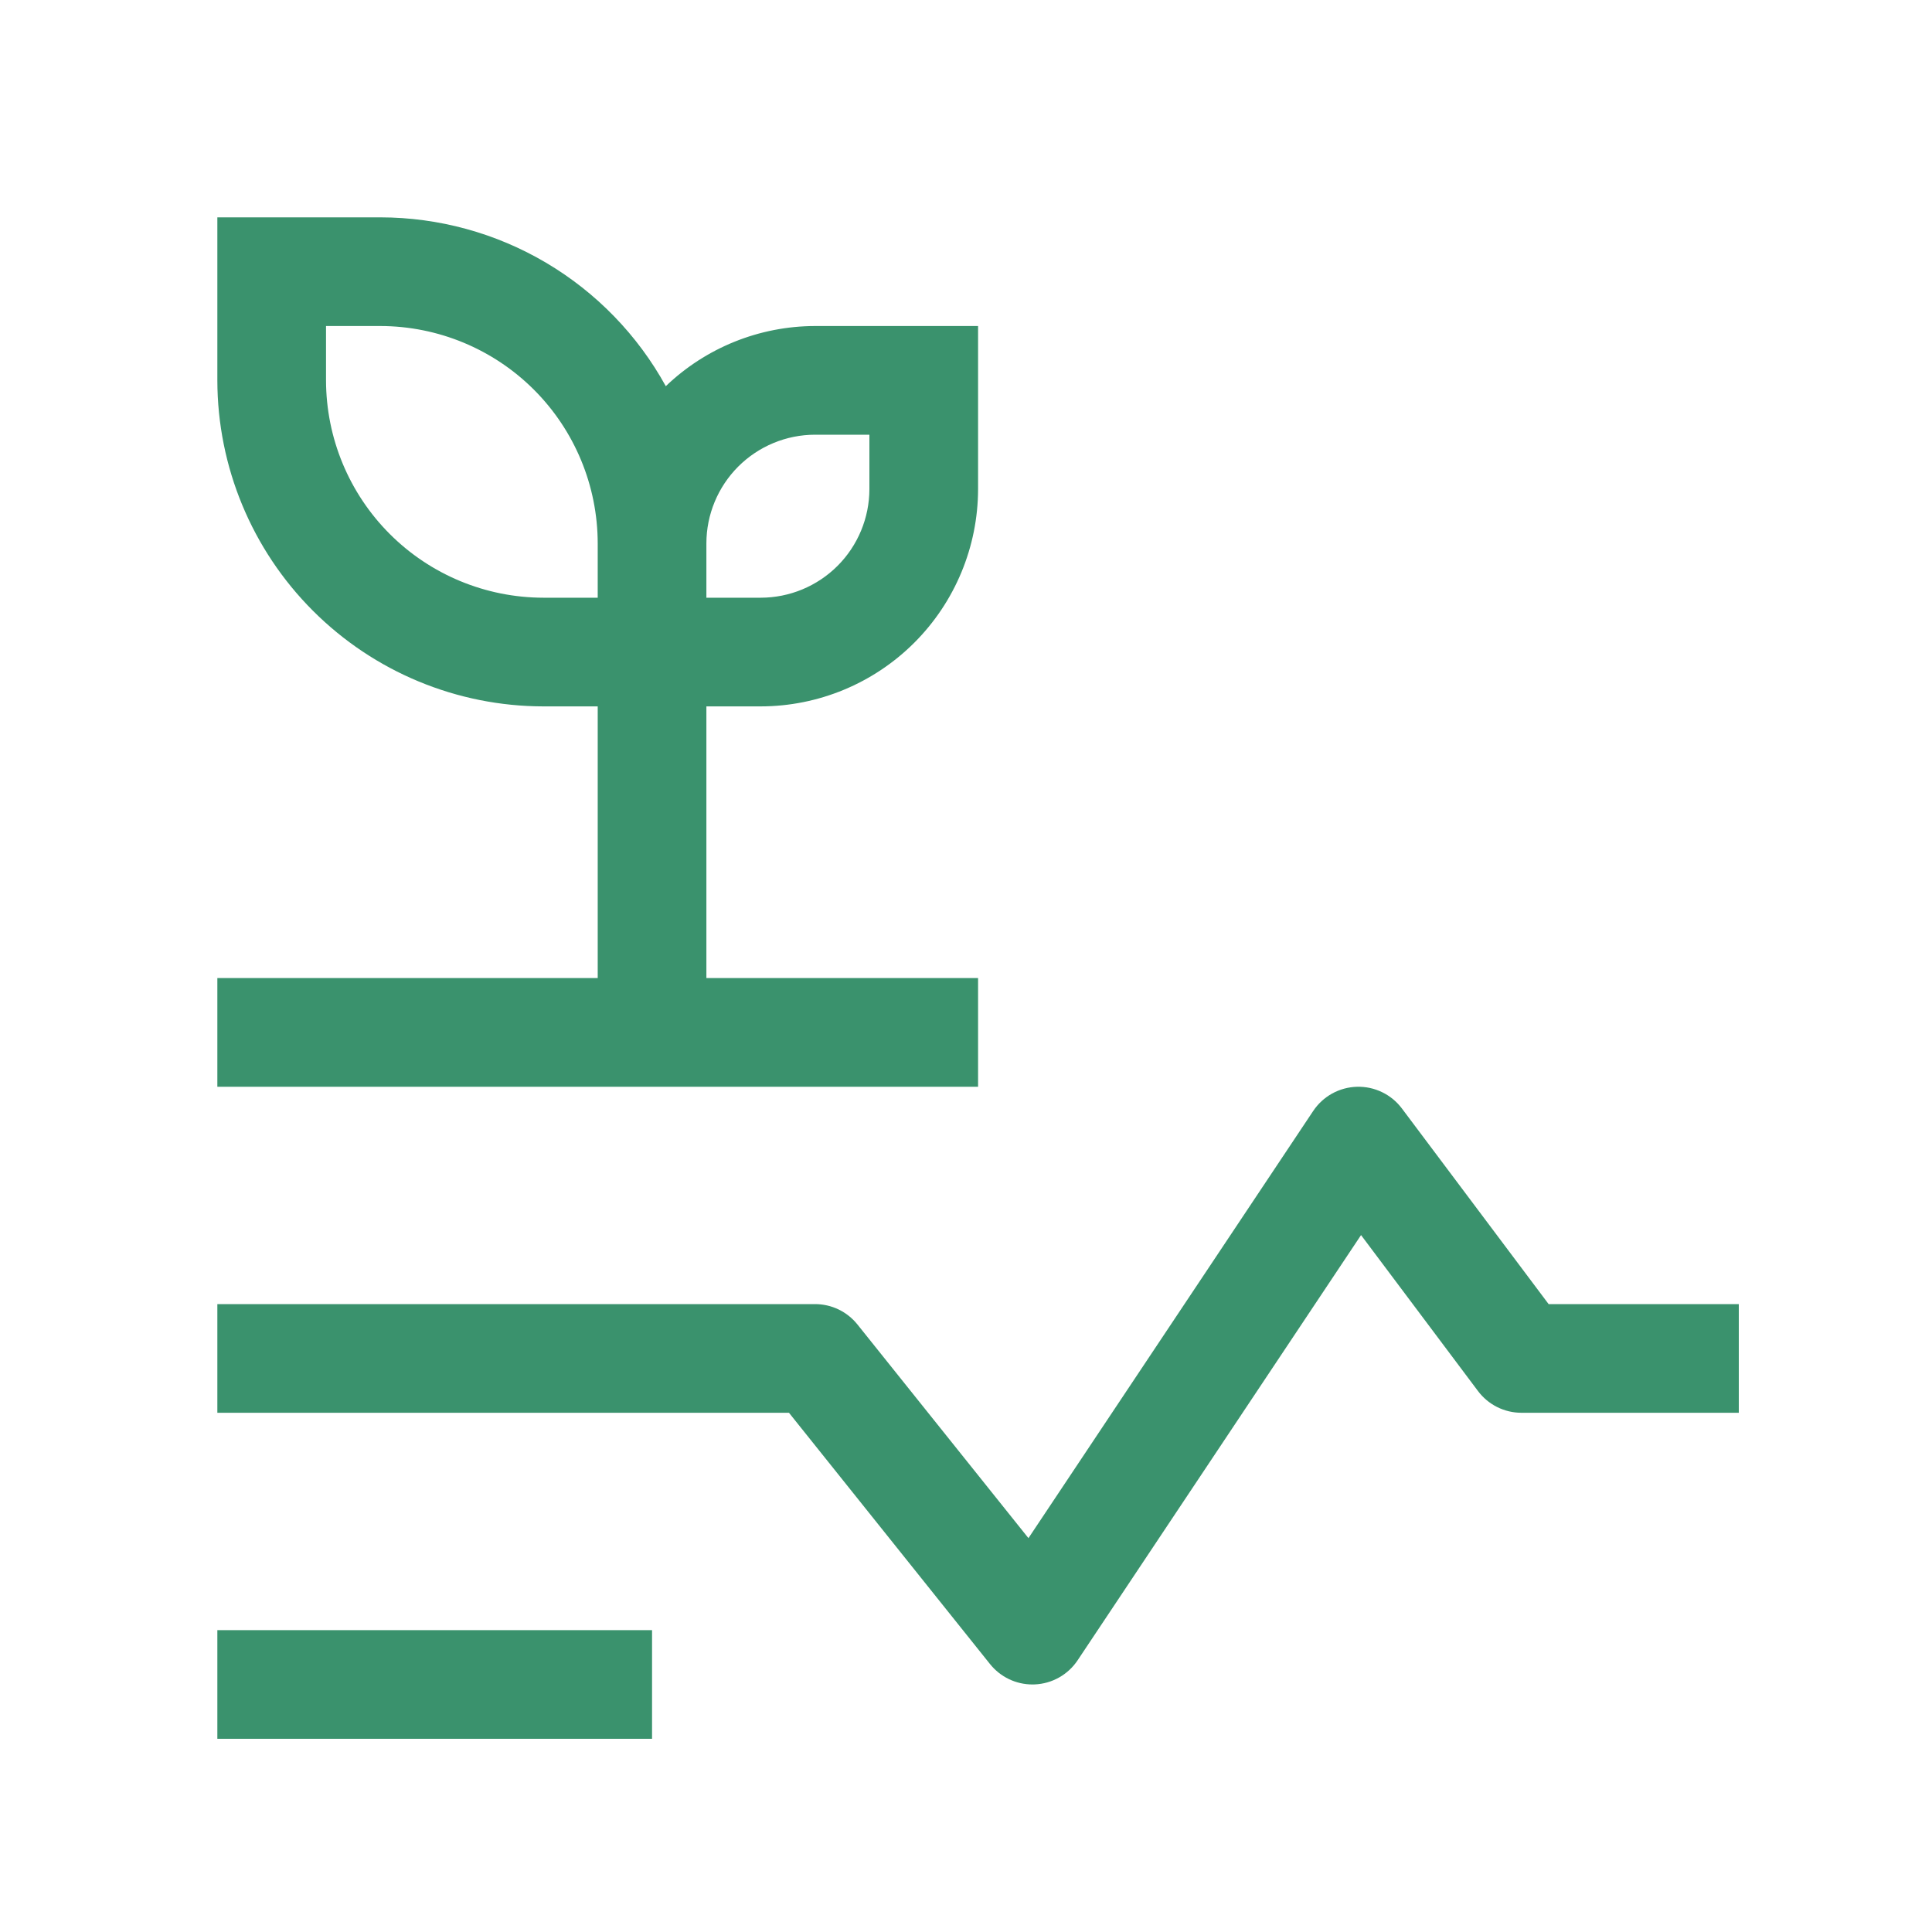 <svg width="80" height="80" viewBox="0 0 80 80" fill="none" xmlns="http://www.w3.org/2000/svg">
<path d="M9 67.5H27V72H9V67.5ZM42.75 69.75C42.413 69.75 42.08 69.674 41.776 69.528C41.473 69.382 41.206 69.169 40.995 68.906L32.67 58.5H9V54H33.75C34.087 54 34.42 54.076 34.724 54.222C35.027 54.368 35.294 54.581 35.505 54.844L42.586 63.691L54.378 46.001C54.578 45.702 54.846 45.455 55.161 45.281C55.476 45.107 55.828 45.011 56.188 45.001C56.547 44.991 56.904 45.067 57.228 45.224C57.552 45.38 57.834 45.612 58.05 45.9L64.125 54H72V58.5H63C62.651 58.5 62.306 58.419 61.994 58.263C61.681 58.106 61.41 57.879 61.2 57.6L56.358 51.142L44.622 68.749C44.426 69.043 44.163 69.287 43.854 69.461C43.545 69.635 43.2 69.733 42.847 69.748L42.75 69.75ZM29.25 40.5V29.25H31.5C33.886 29.247 36.173 28.298 37.861 26.611C39.548 24.924 40.497 22.636 40.5 20.25V13.5H33.75C31.446 13.504 29.232 14.396 27.569 15.991C26.404 13.875 24.693 12.111 22.614 10.881C20.536 9.652 18.165 9.002 15.75 9H9V15.75C9.004 19.329 10.428 22.761 12.959 25.291C15.489 27.822 18.921 29.246 22.5 29.25H24.75V40.5H9V45H40.5V40.5H29.25ZM33.75 18H36V20.25C35.999 21.443 35.524 22.587 34.681 23.431C33.837 24.274 32.693 24.749 31.5 24.75H29.25V22.5C29.251 21.307 29.726 20.163 30.569 19.319C31.413 18.476 32.557 18.001 33.75 18ZM22.5 24.75C20.114 24.747 17.826 23.798 16.139 22.111C14.452 20.424 13.503 18.136 13.5 15.75V13.5H15.75C18.136 13.503 20.424 14.452 22.111 16.139C23.798 17.826 24.747 20.114 24.75 22.5V24.75H22.5Z" fill="#3A926D"/>
</svg>
